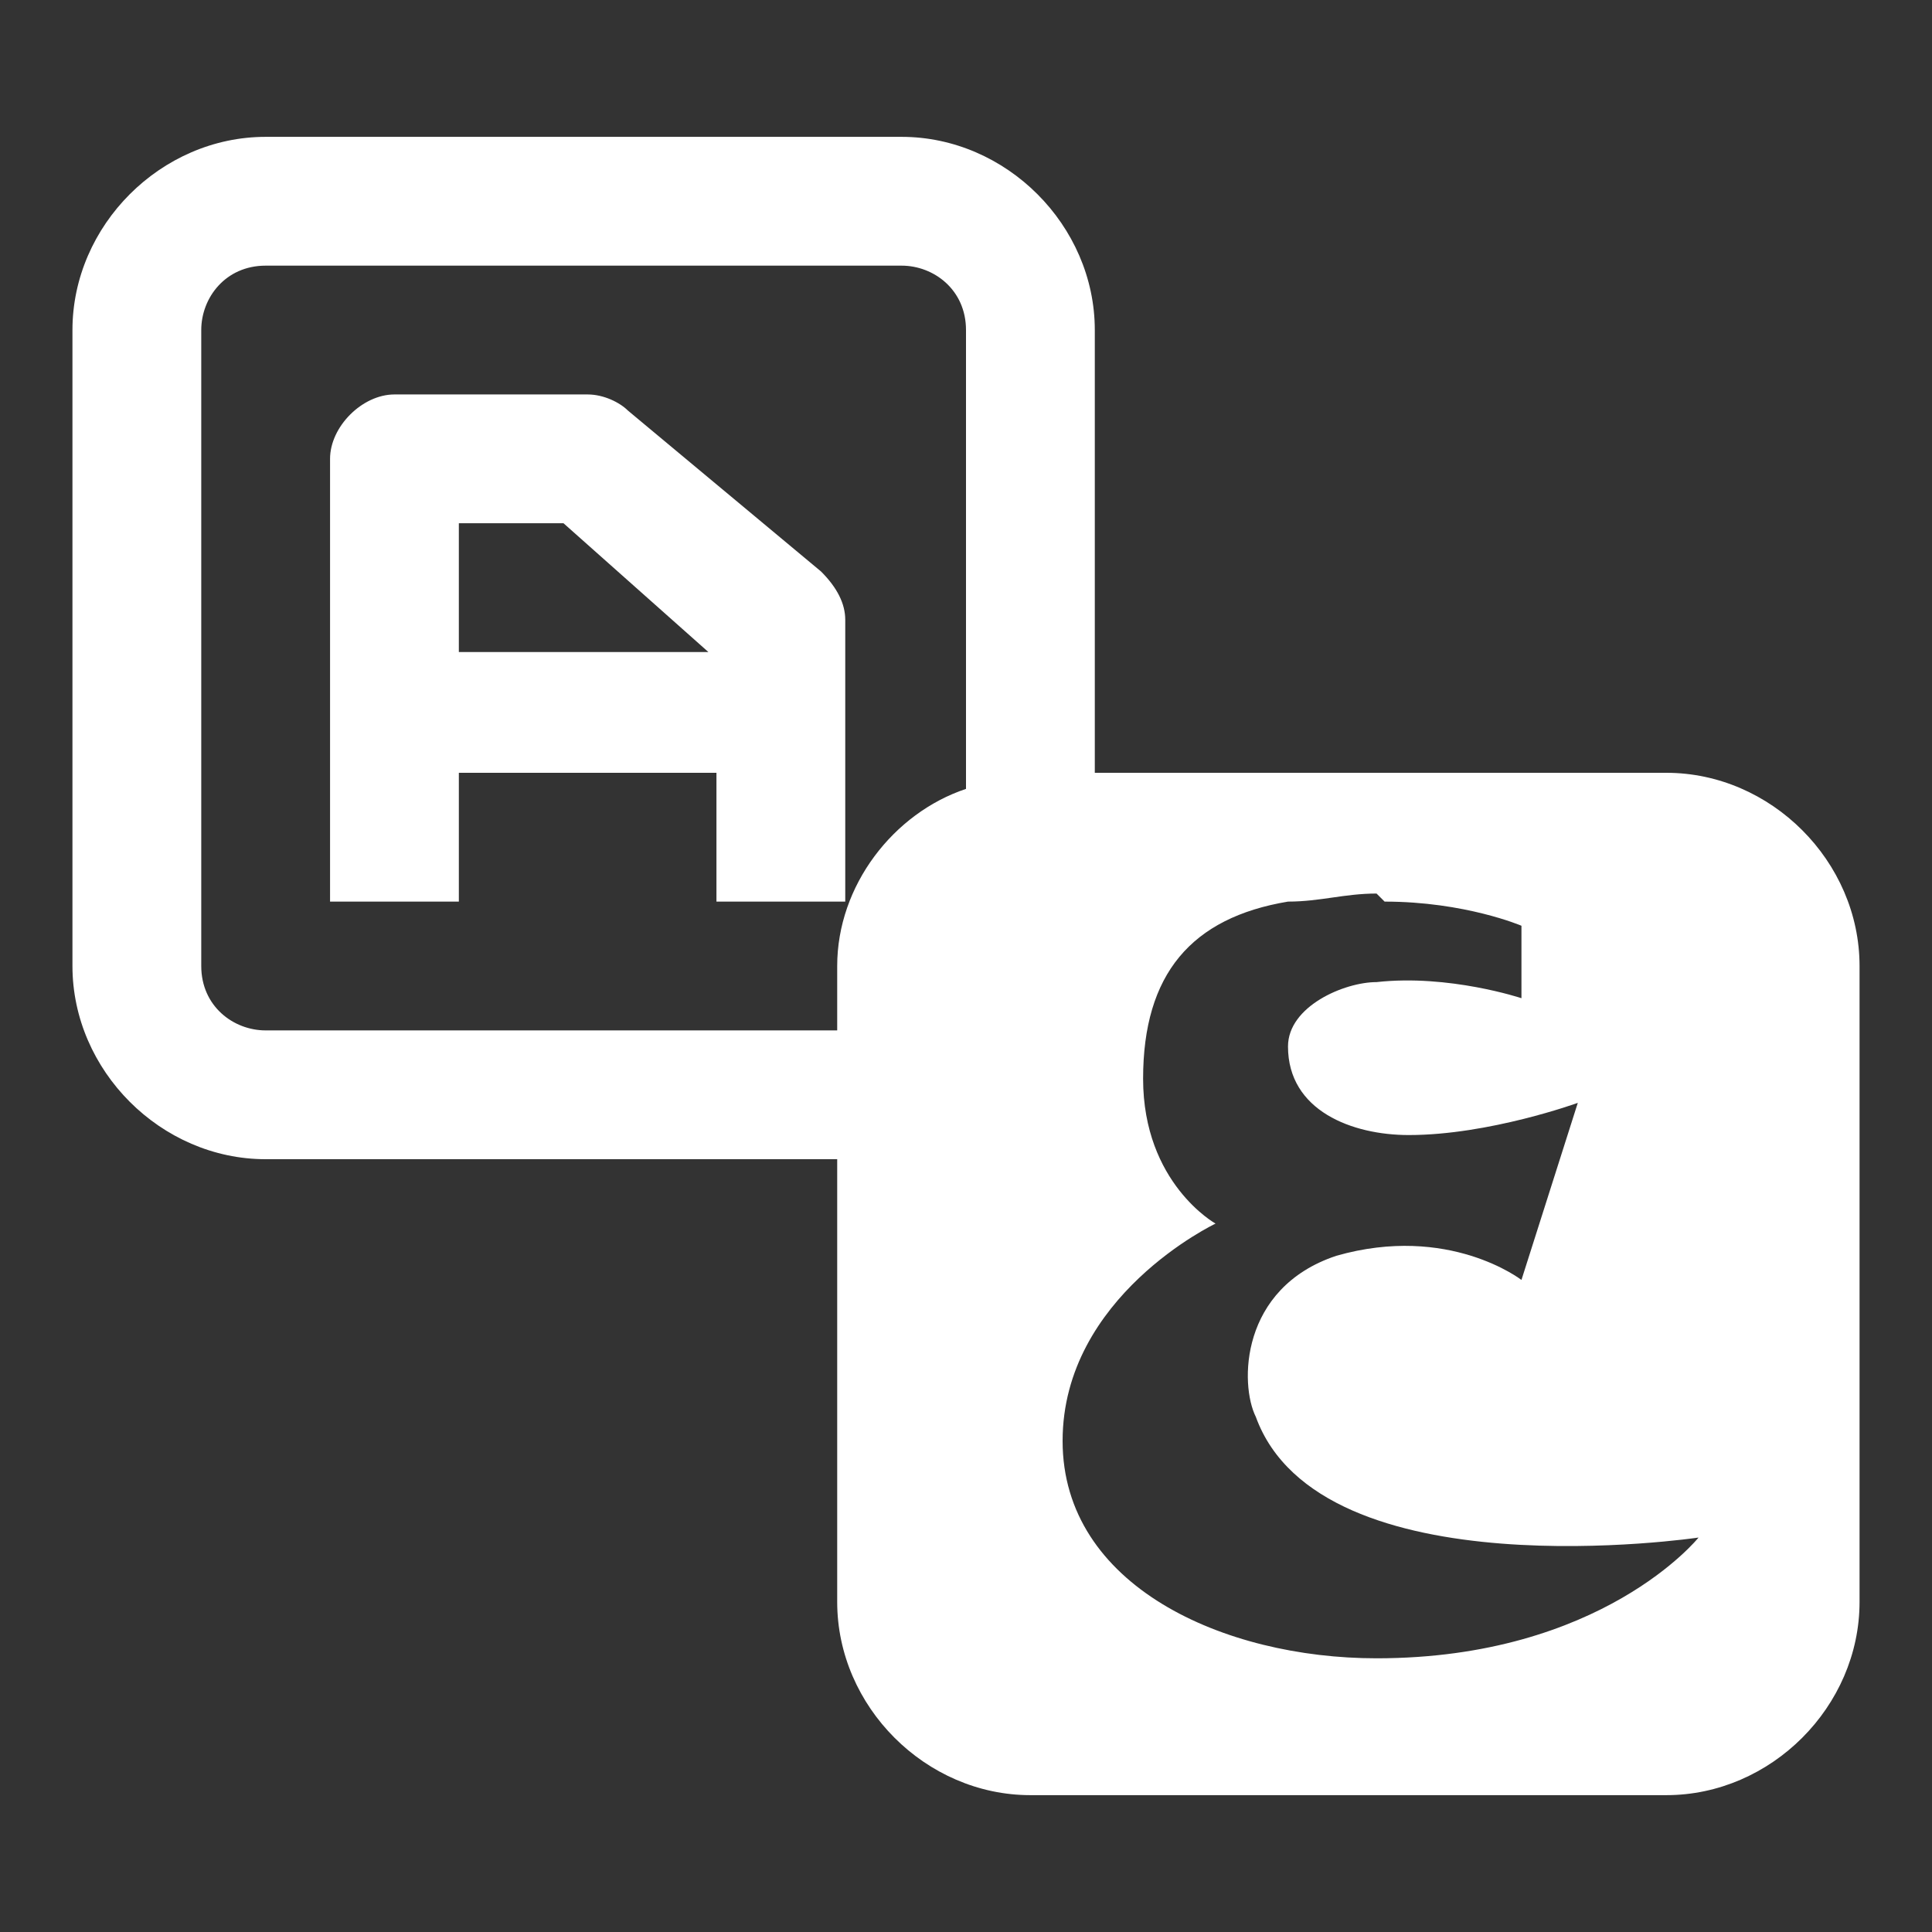 <?xml version="1.0" encoding="UTF-8"?>
<svg id="Calque_1" xmlns="http://www.w3.org/2000/svg" version="1.1" xmlns:xlink="http://www.w3.org/1999/xlink" viewBox="0 0 24 24">
  <rect x="0" y="0" width="24" height="24" fill="#333333" stroke="none"/>
  <!-- Generator: Adobe Illustrator 29.3.1, SVG Export Plug-In . SVG Version: 2.1.0 Build 151)  -->
  <defs>
    <style>
      .st0 {
        fill: #fff;
      }
    </style>
  </defs>
  <path class="st0" d="M3.3,1.7c-1.3,0-2.4,1.1-2.4,2.4v7.9c0,1.3,1.1,2.4,2.4,2.4h7.1v5.5c0,1.3,1.1,2.4,2.4,2.4h7.9c1.3,0,2.4-1.1,2.4-2.4v-7.9c0-1.3-1.1-2.4-2.4-2.4h-7.1v-5.5c0-1.3-1.1-2.4-2.4-2.4H3.3ZM3.3,3.3h7.9c.4,0,.8.3.8.8v5.7c-.9.3-1.6,1.2-1.6,2.2v.8H3.3c-.4,0-.8-.3-.8-.8v-7.9c0-.4.3-.8.8-.8ZM4.9,4.9c-.4,0-.8.4-.8.8v5.5h1.6v-1.6h3.2v1.6h1.6v-3.5c0-.2-.1-.4-.3-.6l-2.4-2c-.1-.1-.3-.2-.5-.2h-2.4ZM5.7,6.5h1.3l1.8,1.6h-3.1v-1.6ZM17.2,11.2c1,0,1.7.3,1.7.3v.9s-.9-.3-1.8-.2c-.4,0-1.1.3-1.1.8,0,.8.8,1.1,1.5,1.1,1,0,2.1-.4,2.1-.4l-.7,2.2s-.9-.7-2.3-.3c-1.2.4-1.2,1.6-1,2,.8,2.2,5.5,1.5,5.5,1.5,0,0-1.2,1.5-4,1.5-1.9,0-3.9-.9-3.9-2.7s1.9-2.7,1.9-2.7c0,0-.9-.5-.9-1.8s.6-2,1.8-2.2c.4,0,.7-.1,1.1-.1Z"/>
</svg>